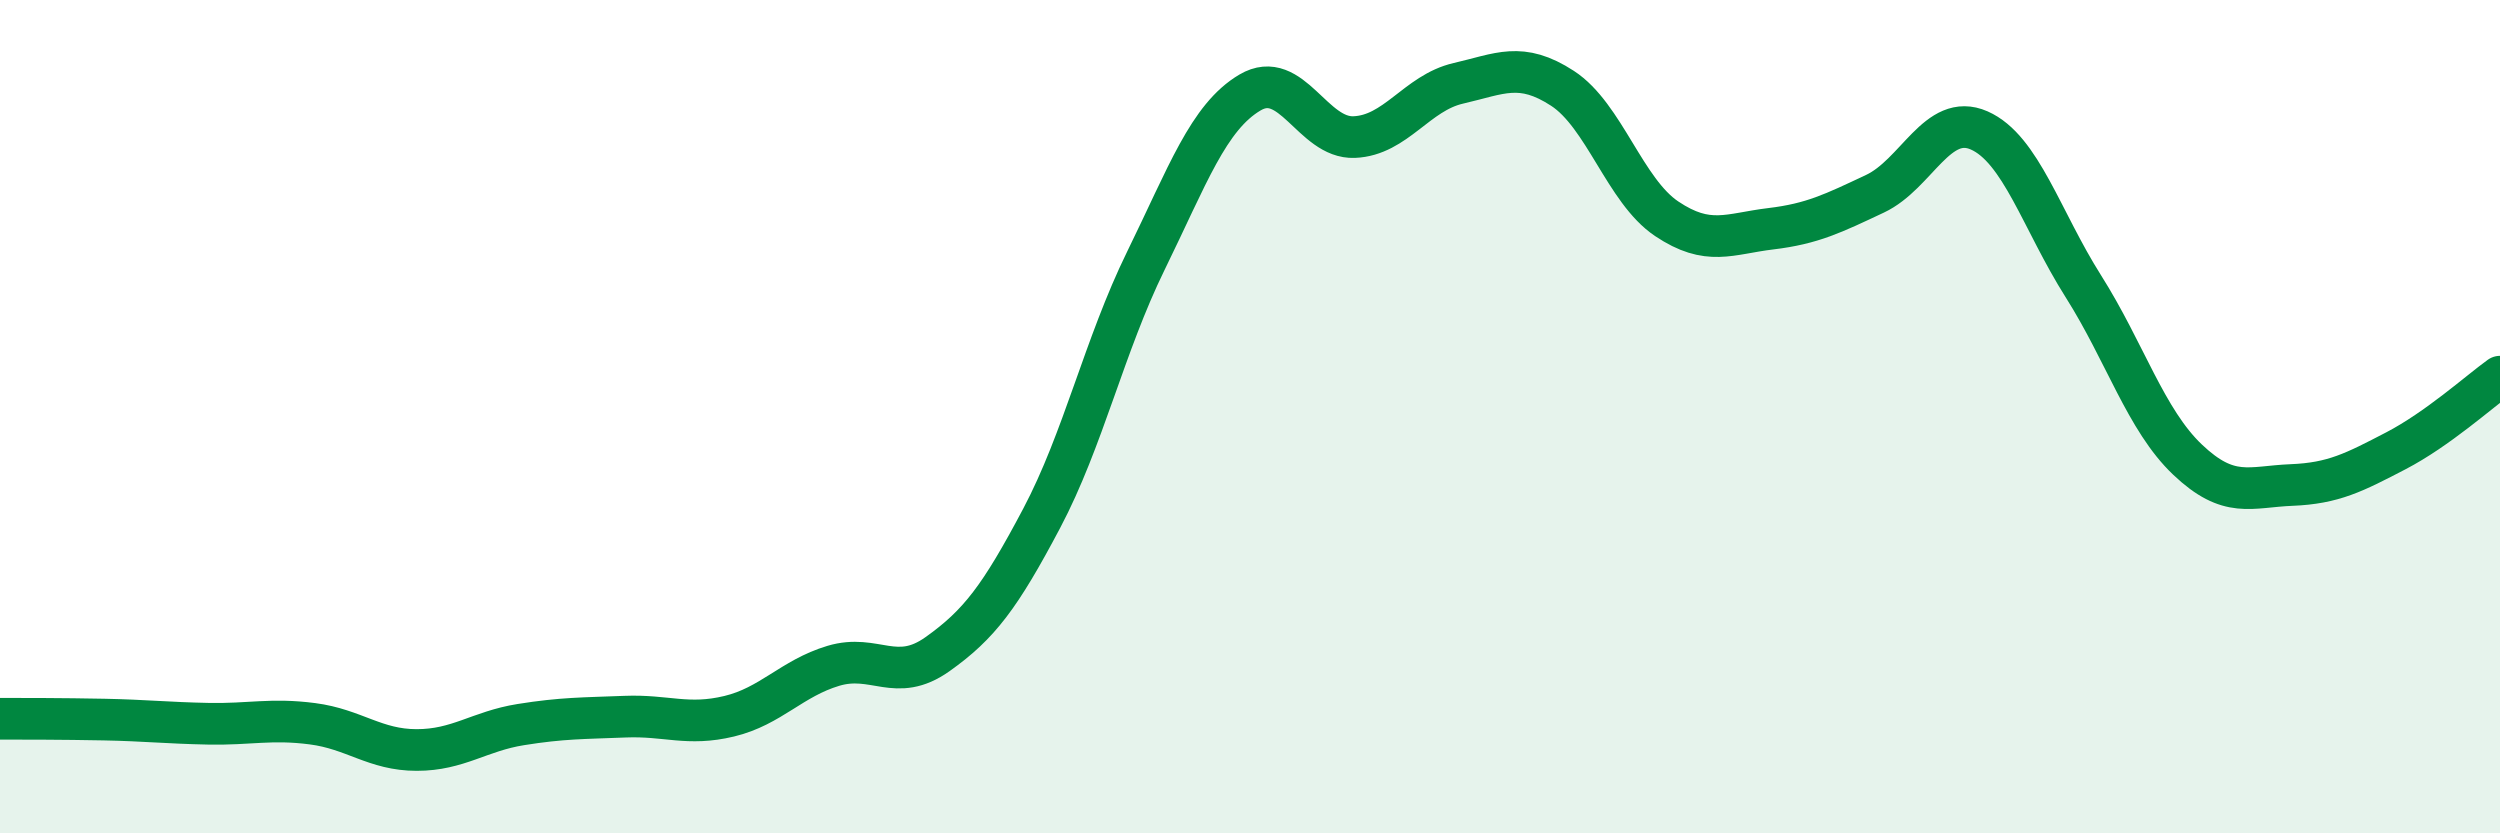 
    <svg width="60" height="20" viewBox="0 0 60 20" xmlns="http://www.w3.org/2000/svg">
      <path
        d="M 0,17.25 C 0.5,17.25 1.5,17.25 2.5,17.27 C 3.5,17.29 4,17.35 5,17.37 C 6,17.39 6.5,17.24 7.5,17.37 C 8.5,17.5 9,18 10,18 C 11,18 11.5,17.55 12.5,17.39 C 13.5,17.23 14,17.24 15,17.2 C 16,17.16 16.5,17.43 17.5,17.19 C 18.5,16.95 19,16.28 20,15.98 C 21,15.68 21.5,16.41 22.5,15.7 C 23.5,14.99 24,14.33 25,12.44 C 26,10.55 26.5,8.3 27.5,6.26 C 28.5,4.22 29,2.81 30,2.22 C 31,1.63 31.5,3.33 32.5,3.29 C 33.5,3.25 34,2.23 35,2 C 36,1.77 36.5,1.47 37.5,2.12 C 38.5,2.77 39,4.58 40,5.25 C 41,5.92 41.5,5.61 42.5,5.49 C 43.5,5.37 44,5.12 45,4.65 C 46,4.18 46.5,2.69 47.5,3.13 C 48.5,3.57 49,5.29 50,6.87 C 51,8.45 51.5,10.08 52.5,11.03 C 53.5,11.98 54,11.68 55,11.64 C 56,11.6 56.5,11.34 57.5,10.82 C 58.5,10.3 59.5,9.4 60,9.04L60 20L0 20Z"
        fill="#008740"
        opacity="0.1"
        stroke-linecap="round"
        stroke-linejoin="round"
      />
      <path
        d="M 0,17.25 C 0.5,17.25 1.5,17.25 2.5,17.27 C 3.5,17.29 4,17.35 5,17.37 C 6,17.39 6.5,17.24 7.5,17.37 C 8.5,17.5 9,18 10,18 C 11,18 11.5,17.55 12.5,17.39 C 13.5,17.23 14,17.24 15,17.2 C 16,17.16 16.5,17.43 17.5,17.19 C 18.5,16.95 19,16.28 20,15.98 C 21,15.68 21.5,16.41 22.5,15.7 C 23.5,14.99 24,14.33 25,12.44 C 26,10.55 26.5,8.3 27.5,6.26 C 28.5,4.22 29,2.81 30,2.22 C 31,1.63 31.5,3.33 32.5,3.29 C 33.5,3.25 34,2.23 35,2 C 36,1.77 36.5,1.47 37.5,2.12 C 38.5,2.77 39,4.58 40,5.25 C 41,5.92 41.5,5.61 42.5,5.49 C 43.5,5.37 44,5.12 45,4.65 C 46,4.18 46.5,2.69 47.5,3.13 C 48.5,3.57 49,5.29 50,6.87 C 51,8.45 51.5,10.08 52.5,11.03 C 53.5,11.98 54,11.68 55,11.64 C 56,11.6 56.5,11.34 57.5,10.82 C 58.5,10.3 59.5,9.4 60,9.04"
        stroke="#008740"
        stroke-width="1"
        fill="none"
        stroke-linecap="round"
        stroke-linejoin="round"
      />
    </svg>
  